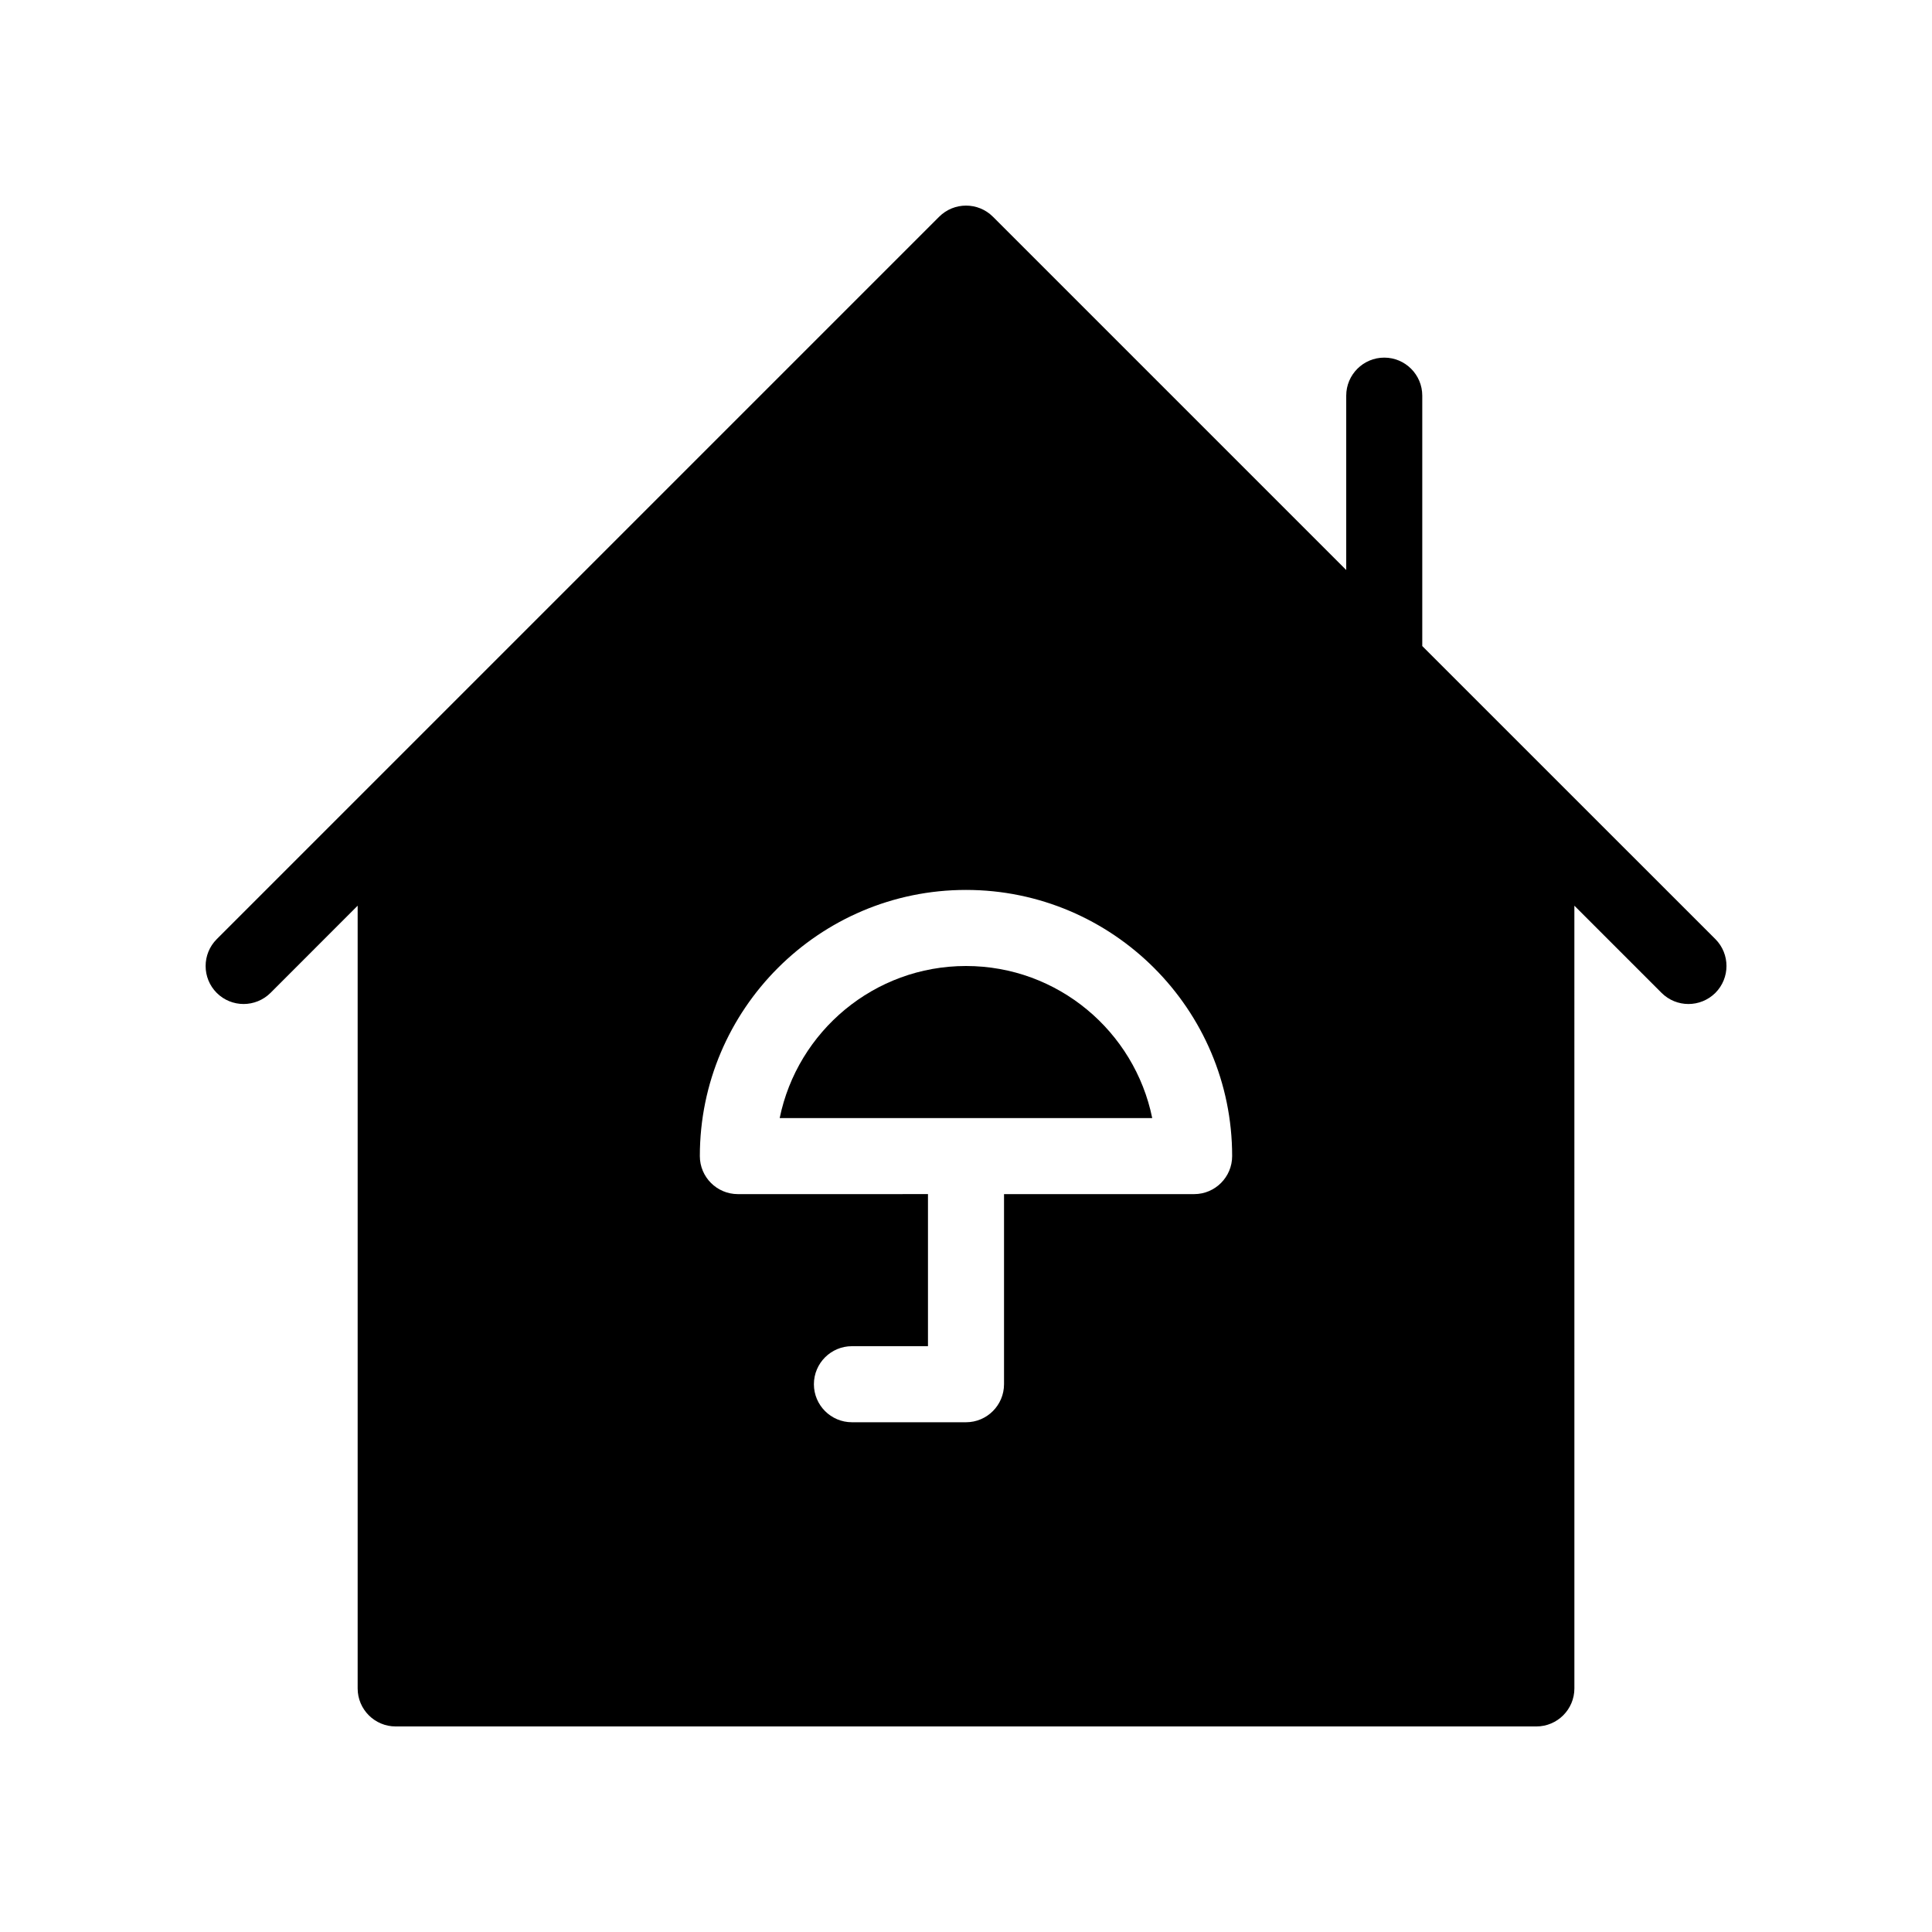 <?xml version="1.0" encoding="UTF-8"?>
<!-- Uploaded to: SVG Repo, www.svgrepo.com, Generator: SVG Repo Mixer Tools -->
<svg fill="#000000" width="800px" height="800px" version="1.1" viewBox="144 144 512 512" xmlns="http://www.w3.org/2000/svg">
 <g>
  <path d="m400 400c-24.344 0-44.68 17.332-49.375 40.305h98.727c-4.676-22.977-25.008-40.305-49.352-40.305z"/>
  <path d="m598.58 392.86-77.664-77.645v-66.363c0-5.562-4.516-10.078-10.078-10.078-5.562 0.004-10.074 4.516-10.074 10.078v46.211l-93.629-93.629c-3.93-3.93-10.316-3.93-14.246 0l-191.45 191.45c-3.93 3.93-3.93 10.316 0 14.246 1.953 1.953 4.535 2.941 7.113 2.941s5.16-0.988 7.133-2.941l23.098-23.113v207.43c0 5.562 4.516 10.078 10.078 10.078h302.29c5.562 0 10.078-4.516 10.078-10.078l-0.004-207.43 23.094 23.094c1.977 1.973 4.555 2.961 7.133 2.961 2.578 0 5.16-0.988 7.133-2.941 3.934-3.949 3.934-10.32 0-14.27zm-138.12 67.594h-50.383v50.379c0 5.562-4.516 10.078-10.078 10.078h-30.227c-5.562 0-10.078-4.516-10.078-10.078s4.516-10.078 10.078-10.078h20.152v-40.305l-50.379 0.004c-5.562 0-10.078-4.516-10.078-10.078 0-38.895 31.641-70.535 70.535-70.535 38.895 0.004 70.531 31.641 70.531 70.535 0 5.562-4.512 10.078-10.074 10.078z"/>
 </g>
</svg>